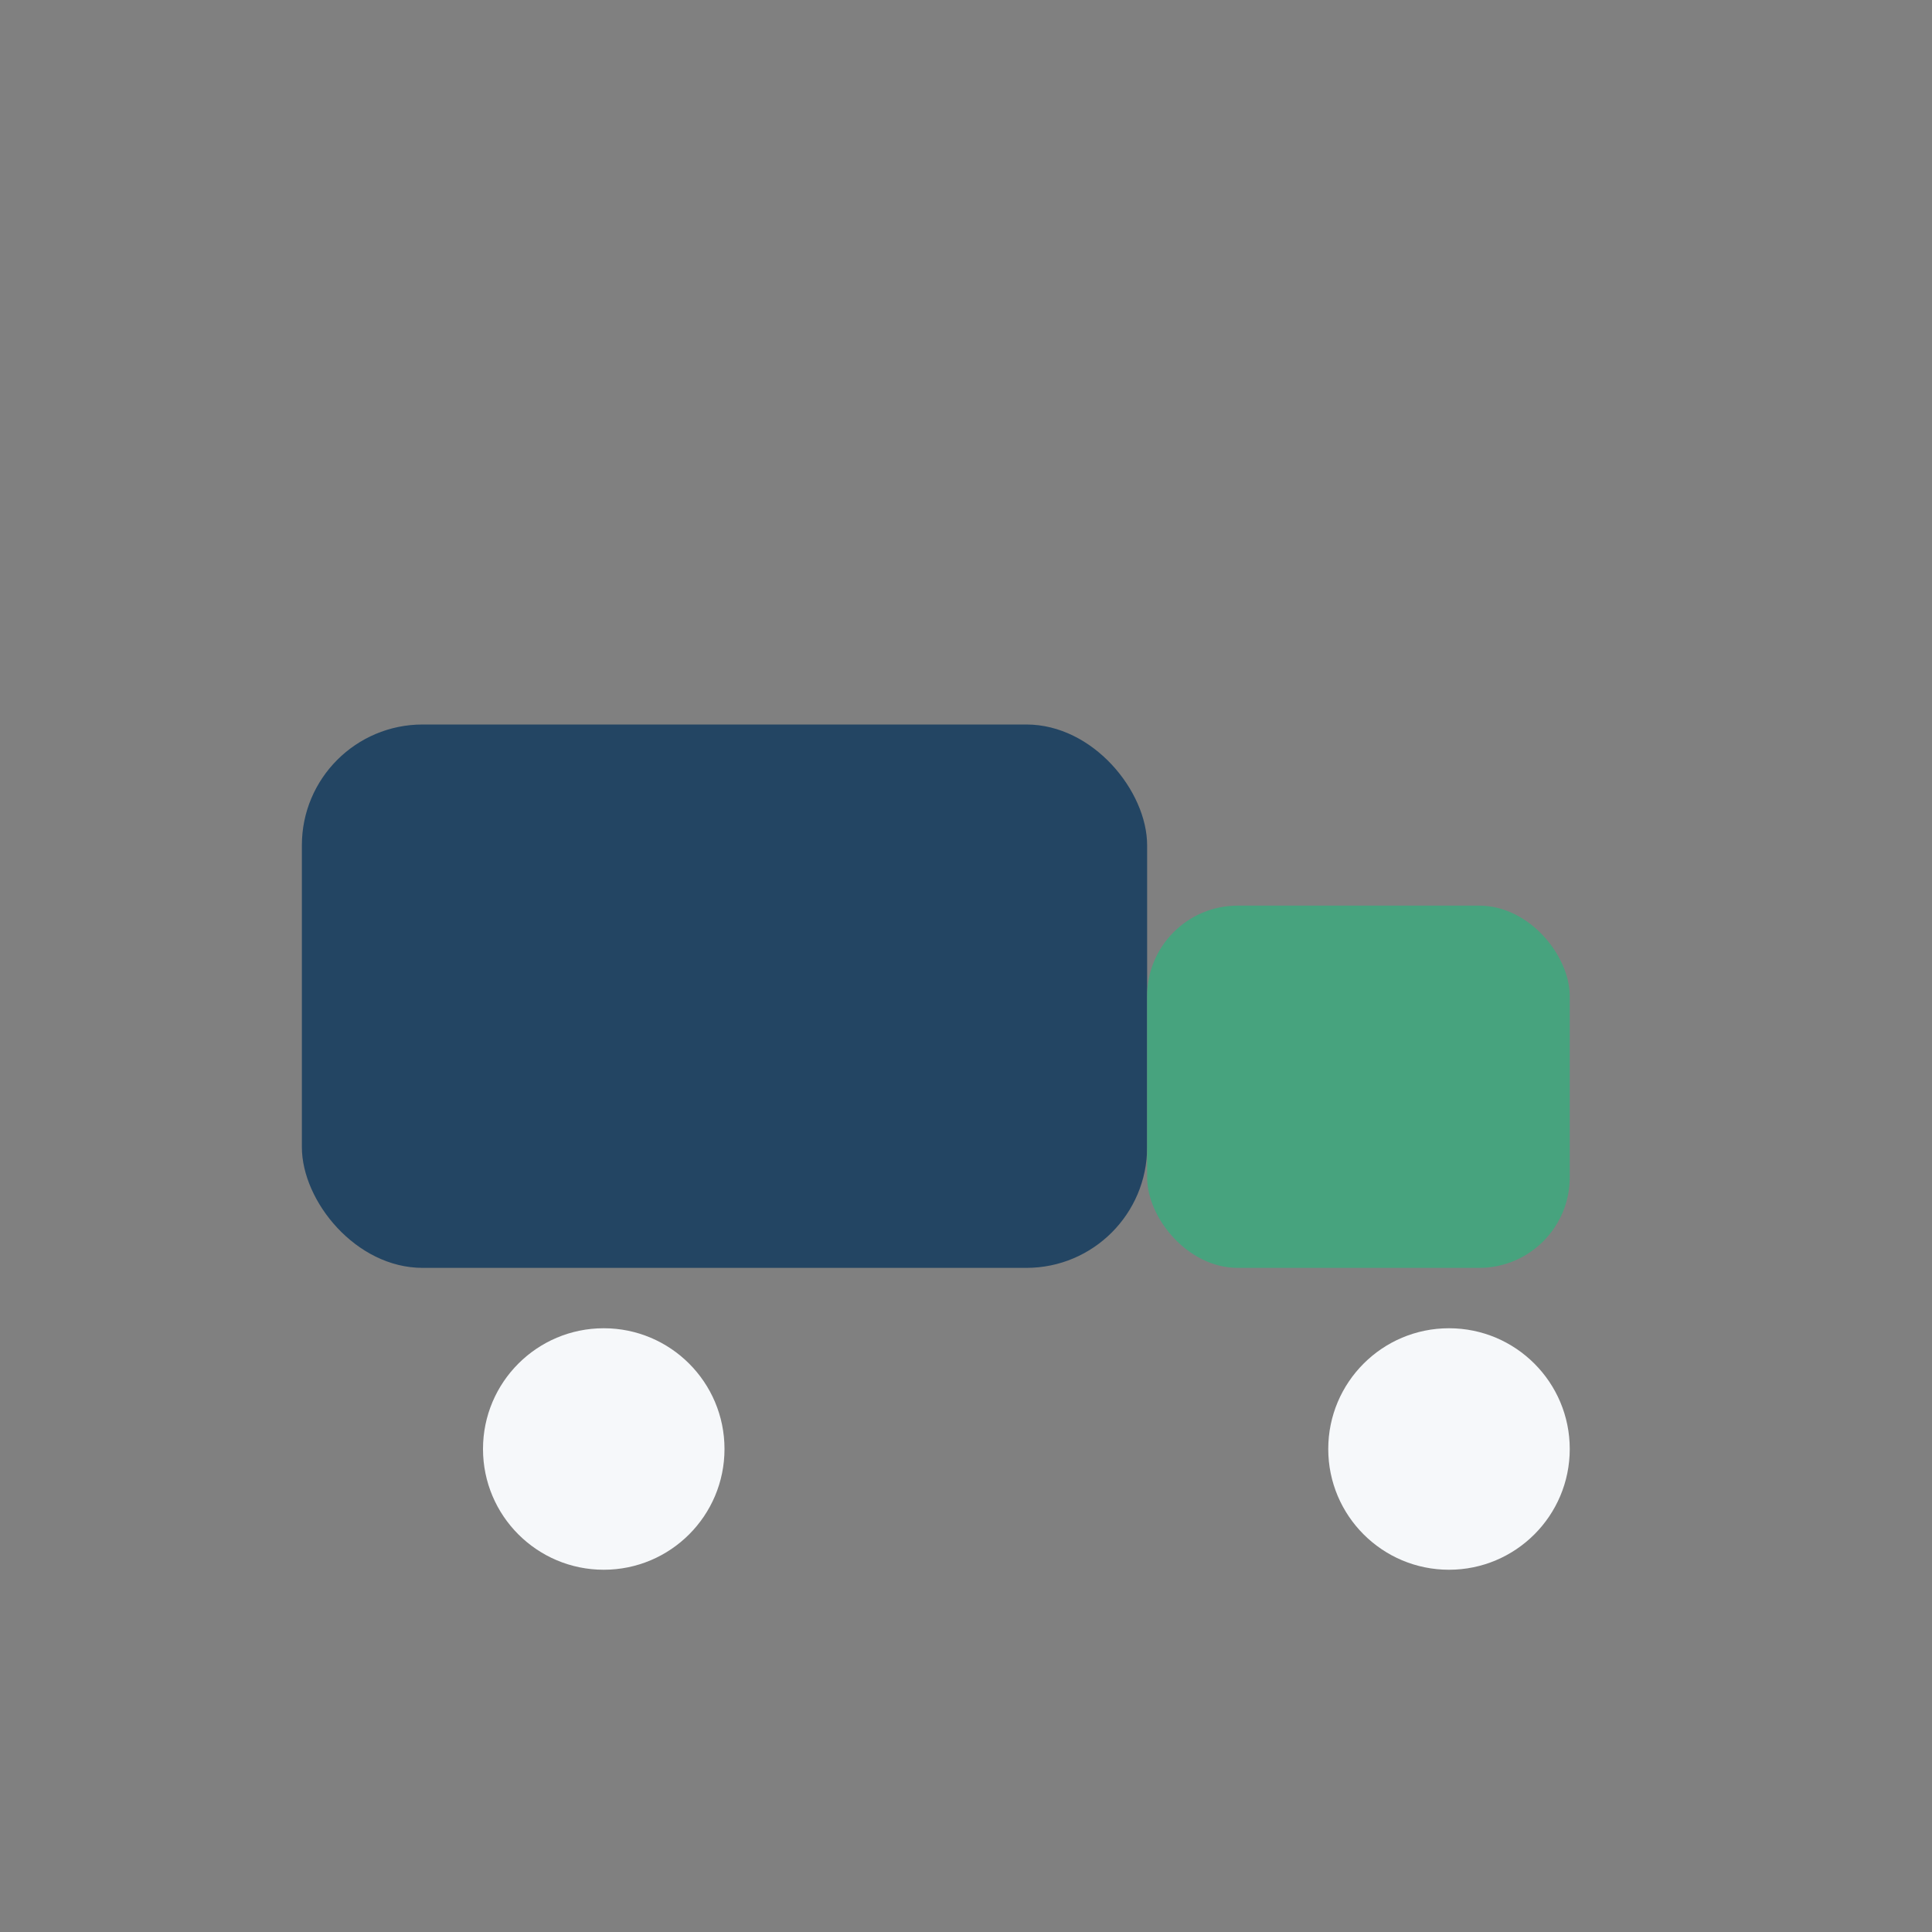 <?xml version="1.0" encoding="UTF-8"?>
<svg xmlns="http://www.w3.org/2000/svg" width="32" height="32" viewBox="0 0 32 32"><rect x="0" y="0" width="32" height="32" fill="#808080" stroke="none"/><rect x="5" y="12" width="14" height="9" rx="2" fill="#234563"/><rect x="19" y="15" width="7" height="6" rx="1.5" fill="#47A37E"/><circle cx="10" cy="24" r="2" fill="#F6F8FA"/><circle cx="24" cy="24" r="2" fill="#F6F8FA"/></svg>